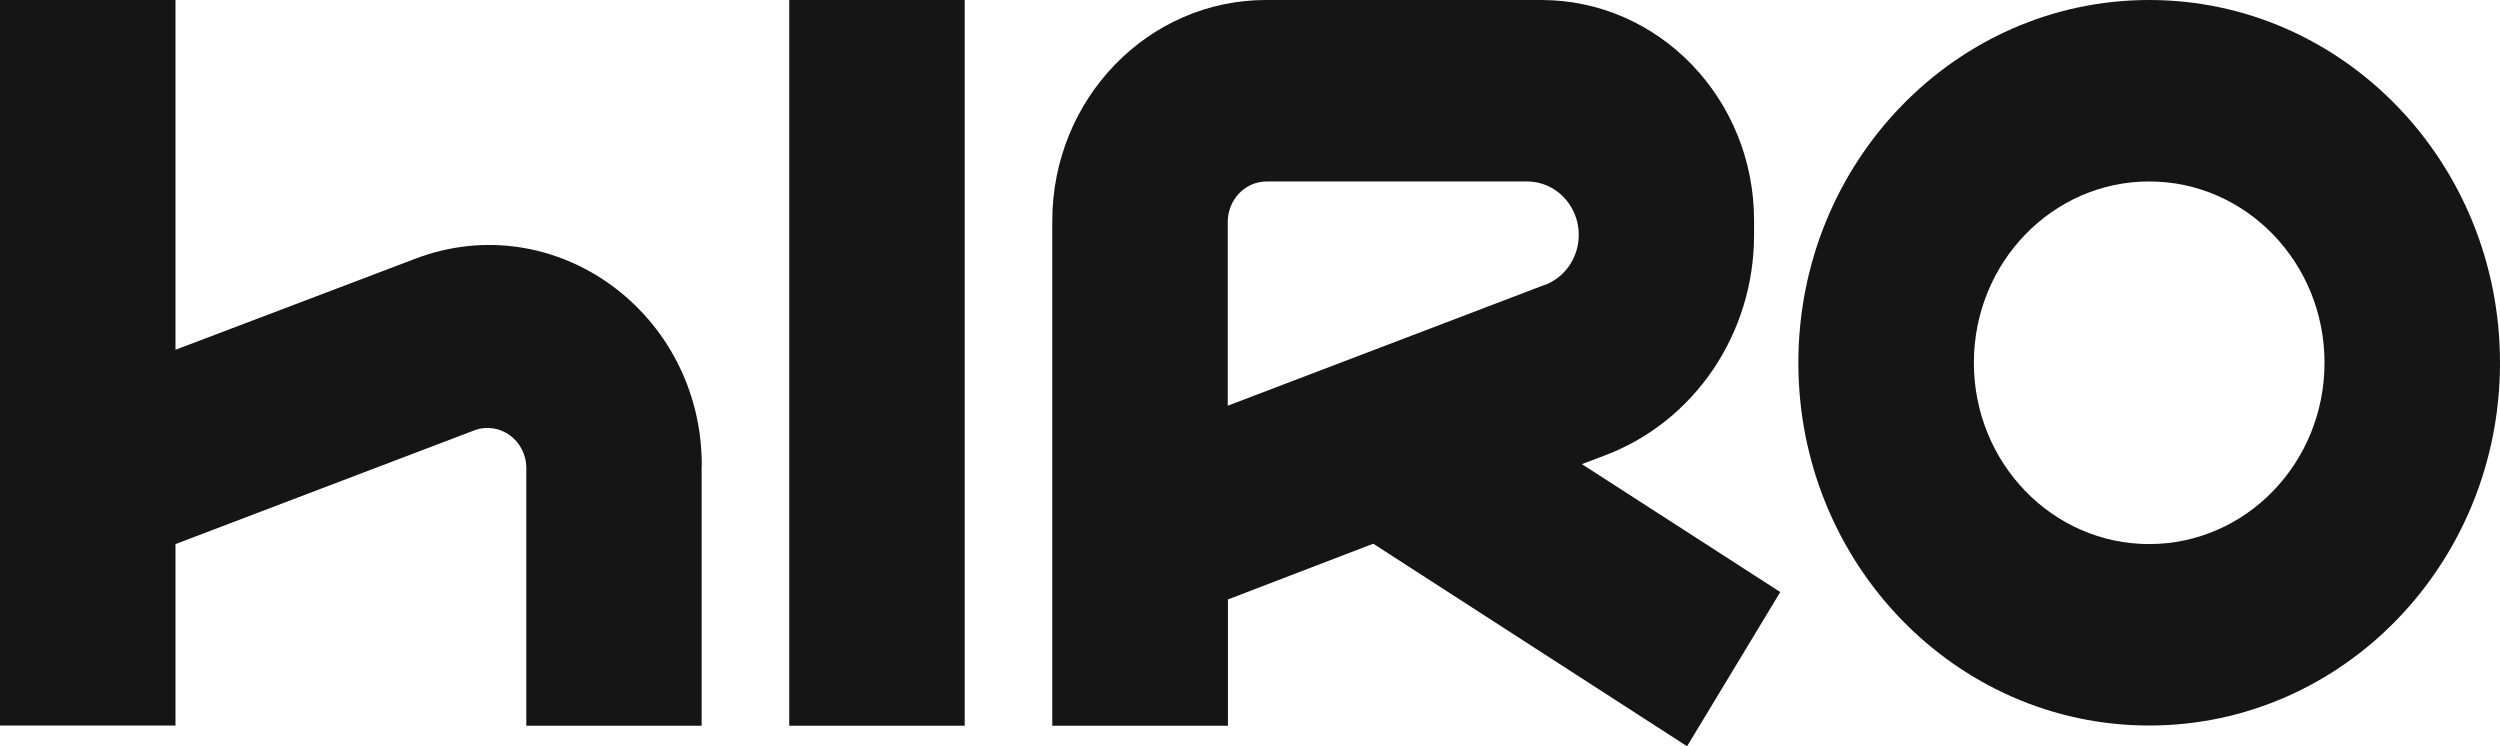 <svg xmlns="http://www.w3.org/2000/svg" width="67" height="20" viewBox="0 0 67 20" fill="none">
  <path d="M25.854 0H21.151V19.449H25.854V0Z" fill="#151515"/>
  <path d="M28.206 19.449H32.909V16.065L36.803 14.571L45.214 20L47.711 15.867L42.395 12.439L43.031 12.197C45.42 11.288 47.009 8.934 47.009 6.299V5.908C47.009 2.644 44.457 0 41.306 0H33.928C30.768 0 28.201 2.649 28.201 5.922V19.449H28.206ZM41.399 7.634L32.904 10.873V5.946C32.904 5.347 33.372 4.863 33.951 4.863H40.927C41.689 4.863 42.311 5.502 42.311 6.294C42.311 6.894 41.946 7.435 41.399 7.638V7.634Z" fill="#151515"/>
  <path d="M57.598 0C52.404 0 48.196 4.356 48.196 9.722C48.196 15.088 52.404 19.444 57.598 19.444C62.792 19.444 67 15.093 67 9.722C67 4.351 62.788 0 57.598 0ZM57.598 14.581C55.004 14.581 52.9 12.405 52.9 9.722C52.9 7.039 55.004 4.863 57.598 4.863C60.193 4.863 62.297 7.039 62.297 9.722C62.297 12.405 60.193 14.581 57.598 14.581Z" fill="#151515"/>
  <path d="M18.804 12.473V19.449H14.105V12.545C14.105 11.796 13.385 11.279 12.707 11.535L4.703 14.581V19.444H0V0H4.703V9.374L11.132 6.933C14.858 5.516 18.808 8.368 18.808 12.473H18.804Z" fill="#151515"/>
</svg>